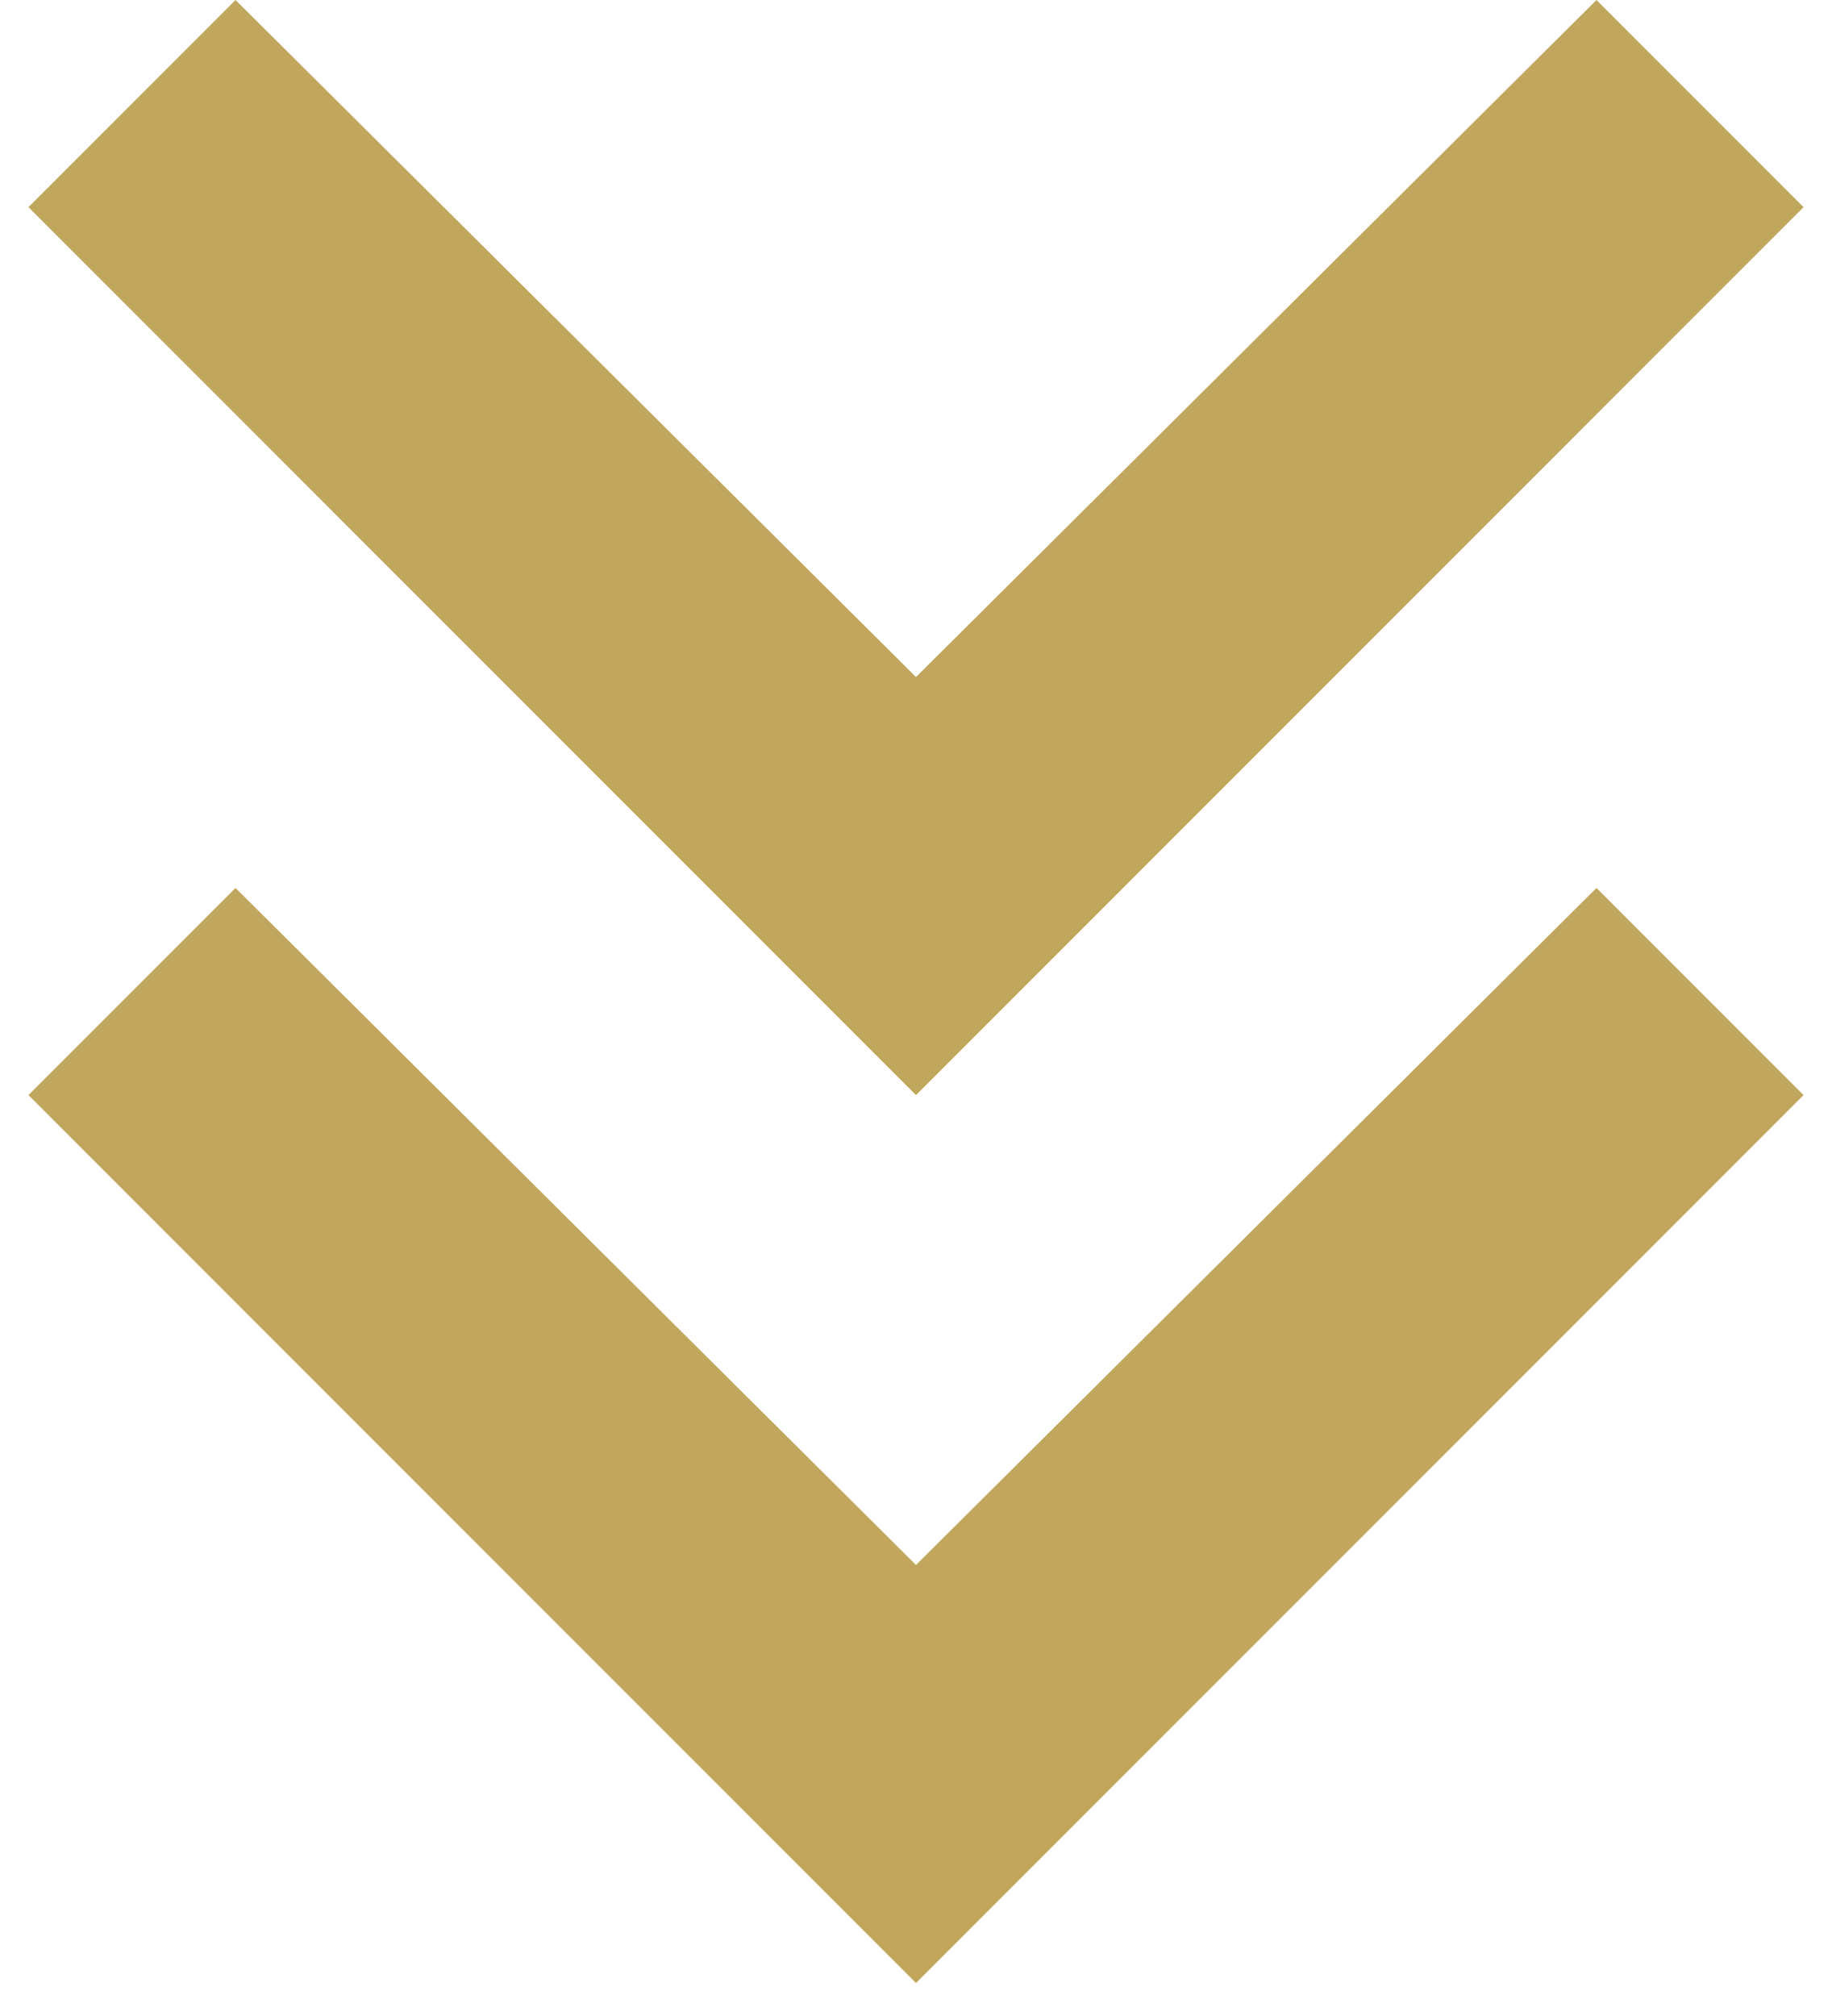 <?xml version="1.0" encoding="utf-8"?>
<svg xmlns="http://www.w3.org/2000/svg" fill="none" height="33" viewBox="0 0 30 33" width="30">
<path d="M15 32.46L0.466 17.926L3.857 14.535L15 25.617L26.143 14.535L29.534 17.926L15 32.46ZM15 17.926L0.466 3.391L3.857 0L15 11.082L26.143 0L29.534 3.391L15 17.926Z" fill="#C1A65D" id="keyboard_double_arrow_down_FILL0_wght400_GRAD0_opsz24"/>
</svg>